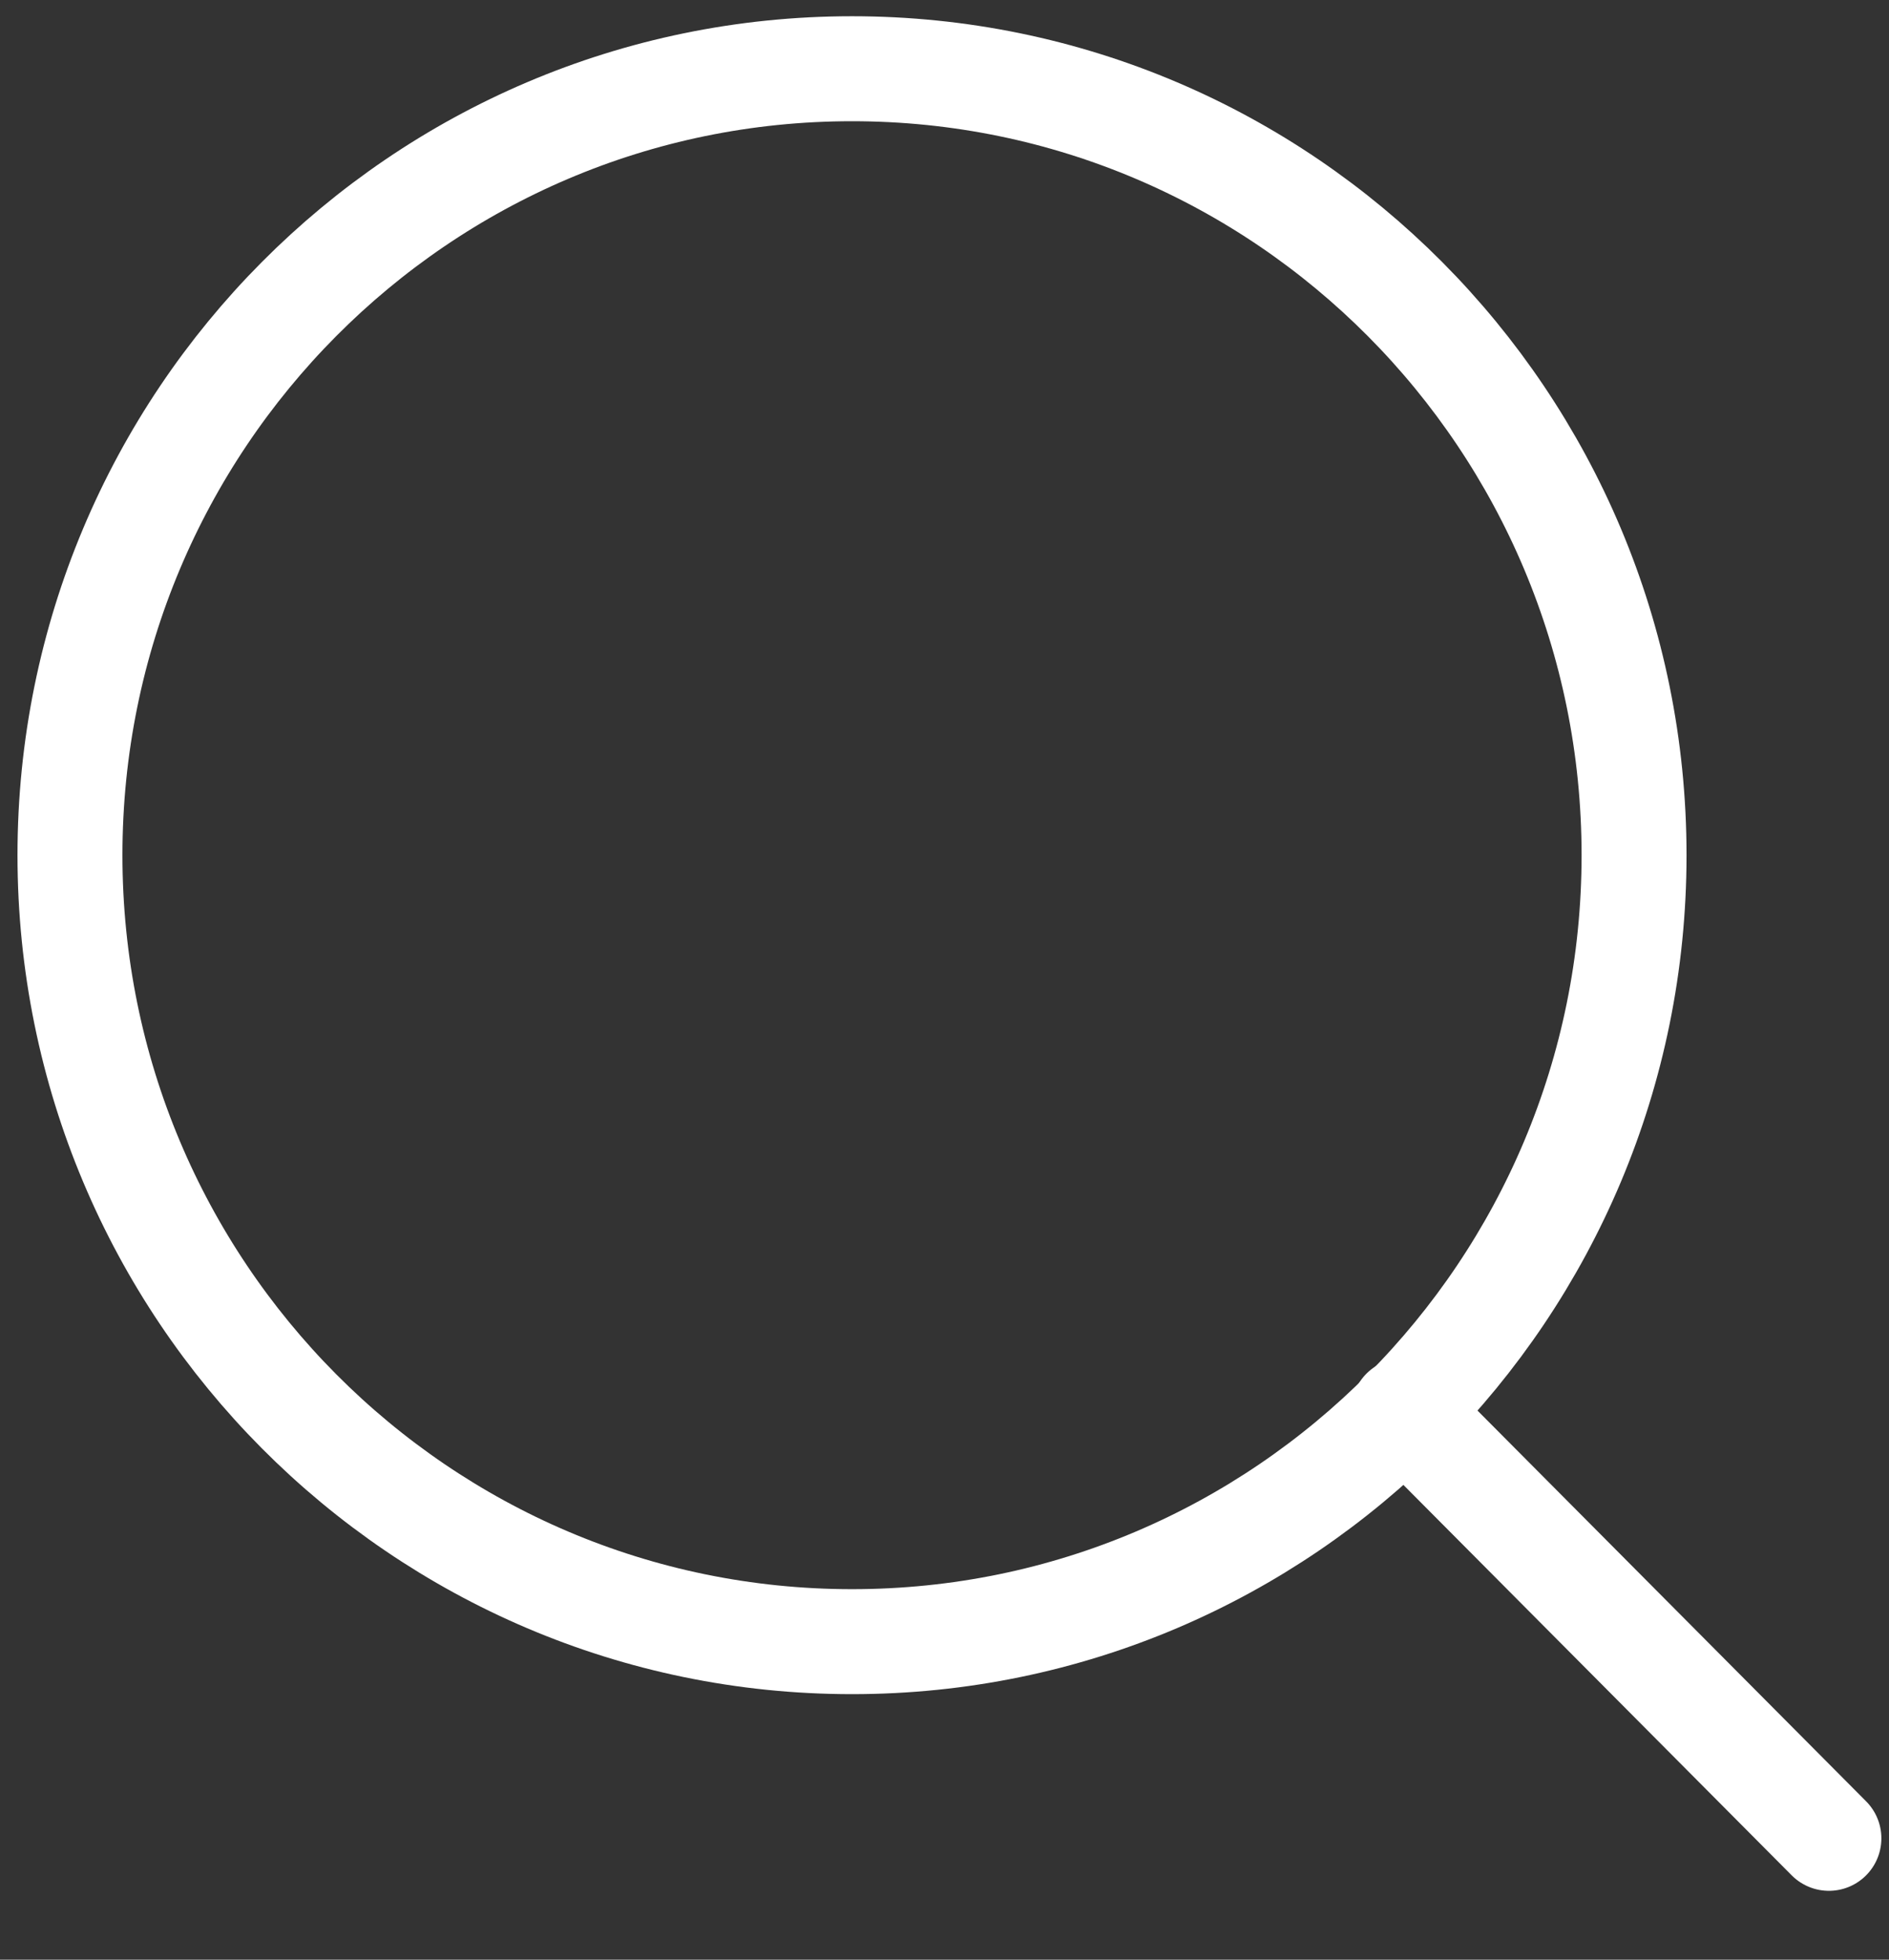 <?xml version="1.0" encoding="UTF-8"?>
<svg xmlns="http://www.w3.org/2000/svg" width="27" height="28" viewBox="0 0 27 28" fill="none">
  <rect x="0" y="0" width="27" height="28" fill="#333333" stroke="none"/>
  <path d="M12.178 23.456C18.352 23.456 23.356 18.425 23.356 12.219C23.356 6.013 18.352 0.982 12.178 0.982C6.005 0.982 1 6.013 1 12.219C1 18.425 6.005 23.456 12.178 23.456Z" stroke="white" stroke-width="1.5" stroke-linecap="round" stroke-linejoin="round"></path>
  <path d="M26.141 26.266L20.062 20.156" stroke="white" stroke-width="1.5" stroke-linecap="round" stroke-linejoin="round"></path>
</svg>

